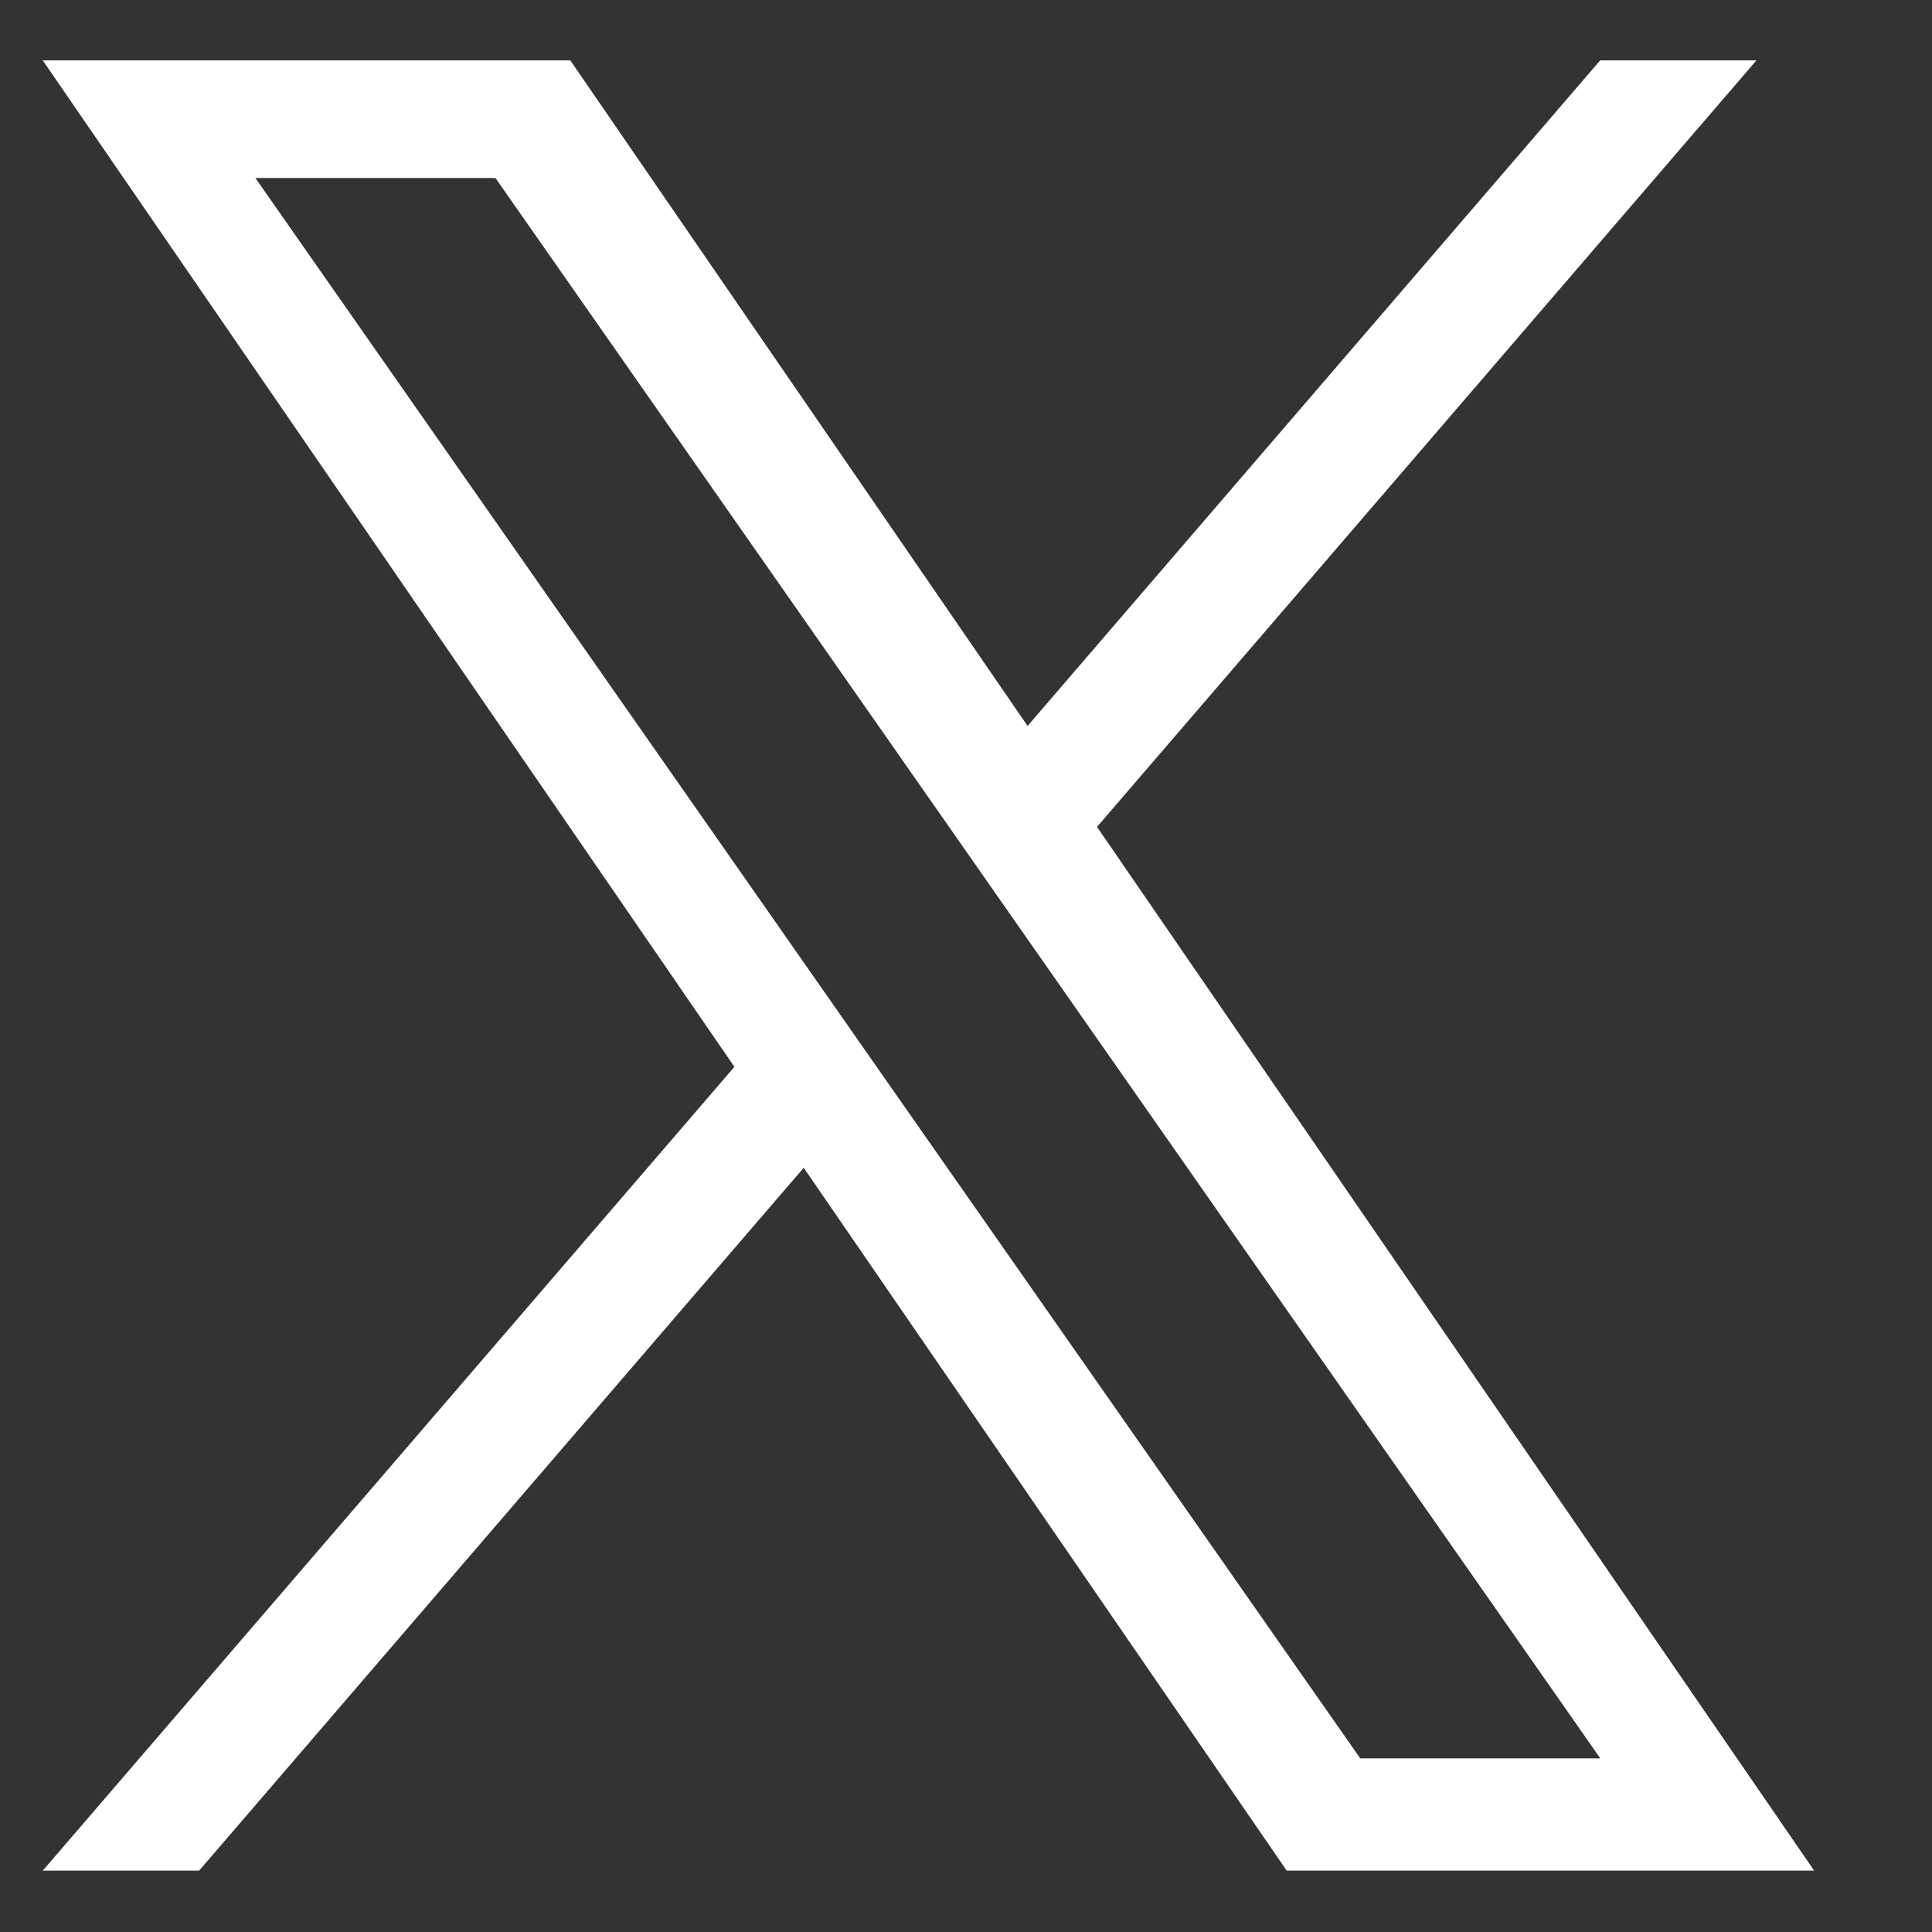 <svg width="16" height="16" viewBox="0 0 16 16" fill="none" xmlns="http://www.w3.org/2000/svg">
  <rect x="0" y="0" width="16" height="16" fill="#333333" stroke="none"/>
  <g clip-path="url(#clip0_7627_7124)">
    <path d="M9.085 6.848L14.546 0.5H13.252L8.51 6.012L4.723 0.5H0.354L6.082 8.835L0.354 15.492H1.649L6.656 9.671L10.656 15.492H15.024L9.085 6.848H9.085ZM7.312 8.909L6.732 8.079L2.115 1.474H4.103L7.829 6.804L8.409 7.634L13.253 14.562H11.265L7.312 8.909V8.909Z" fill="white"/>
  </g>
  <defs>
    <clipPath id="clip0_7627_7124">
      <rect width="14.67" height="15" fill="white" transform="translate(0.354 0.5)"/>
    </clipPath>
  </defs>
</svg>
